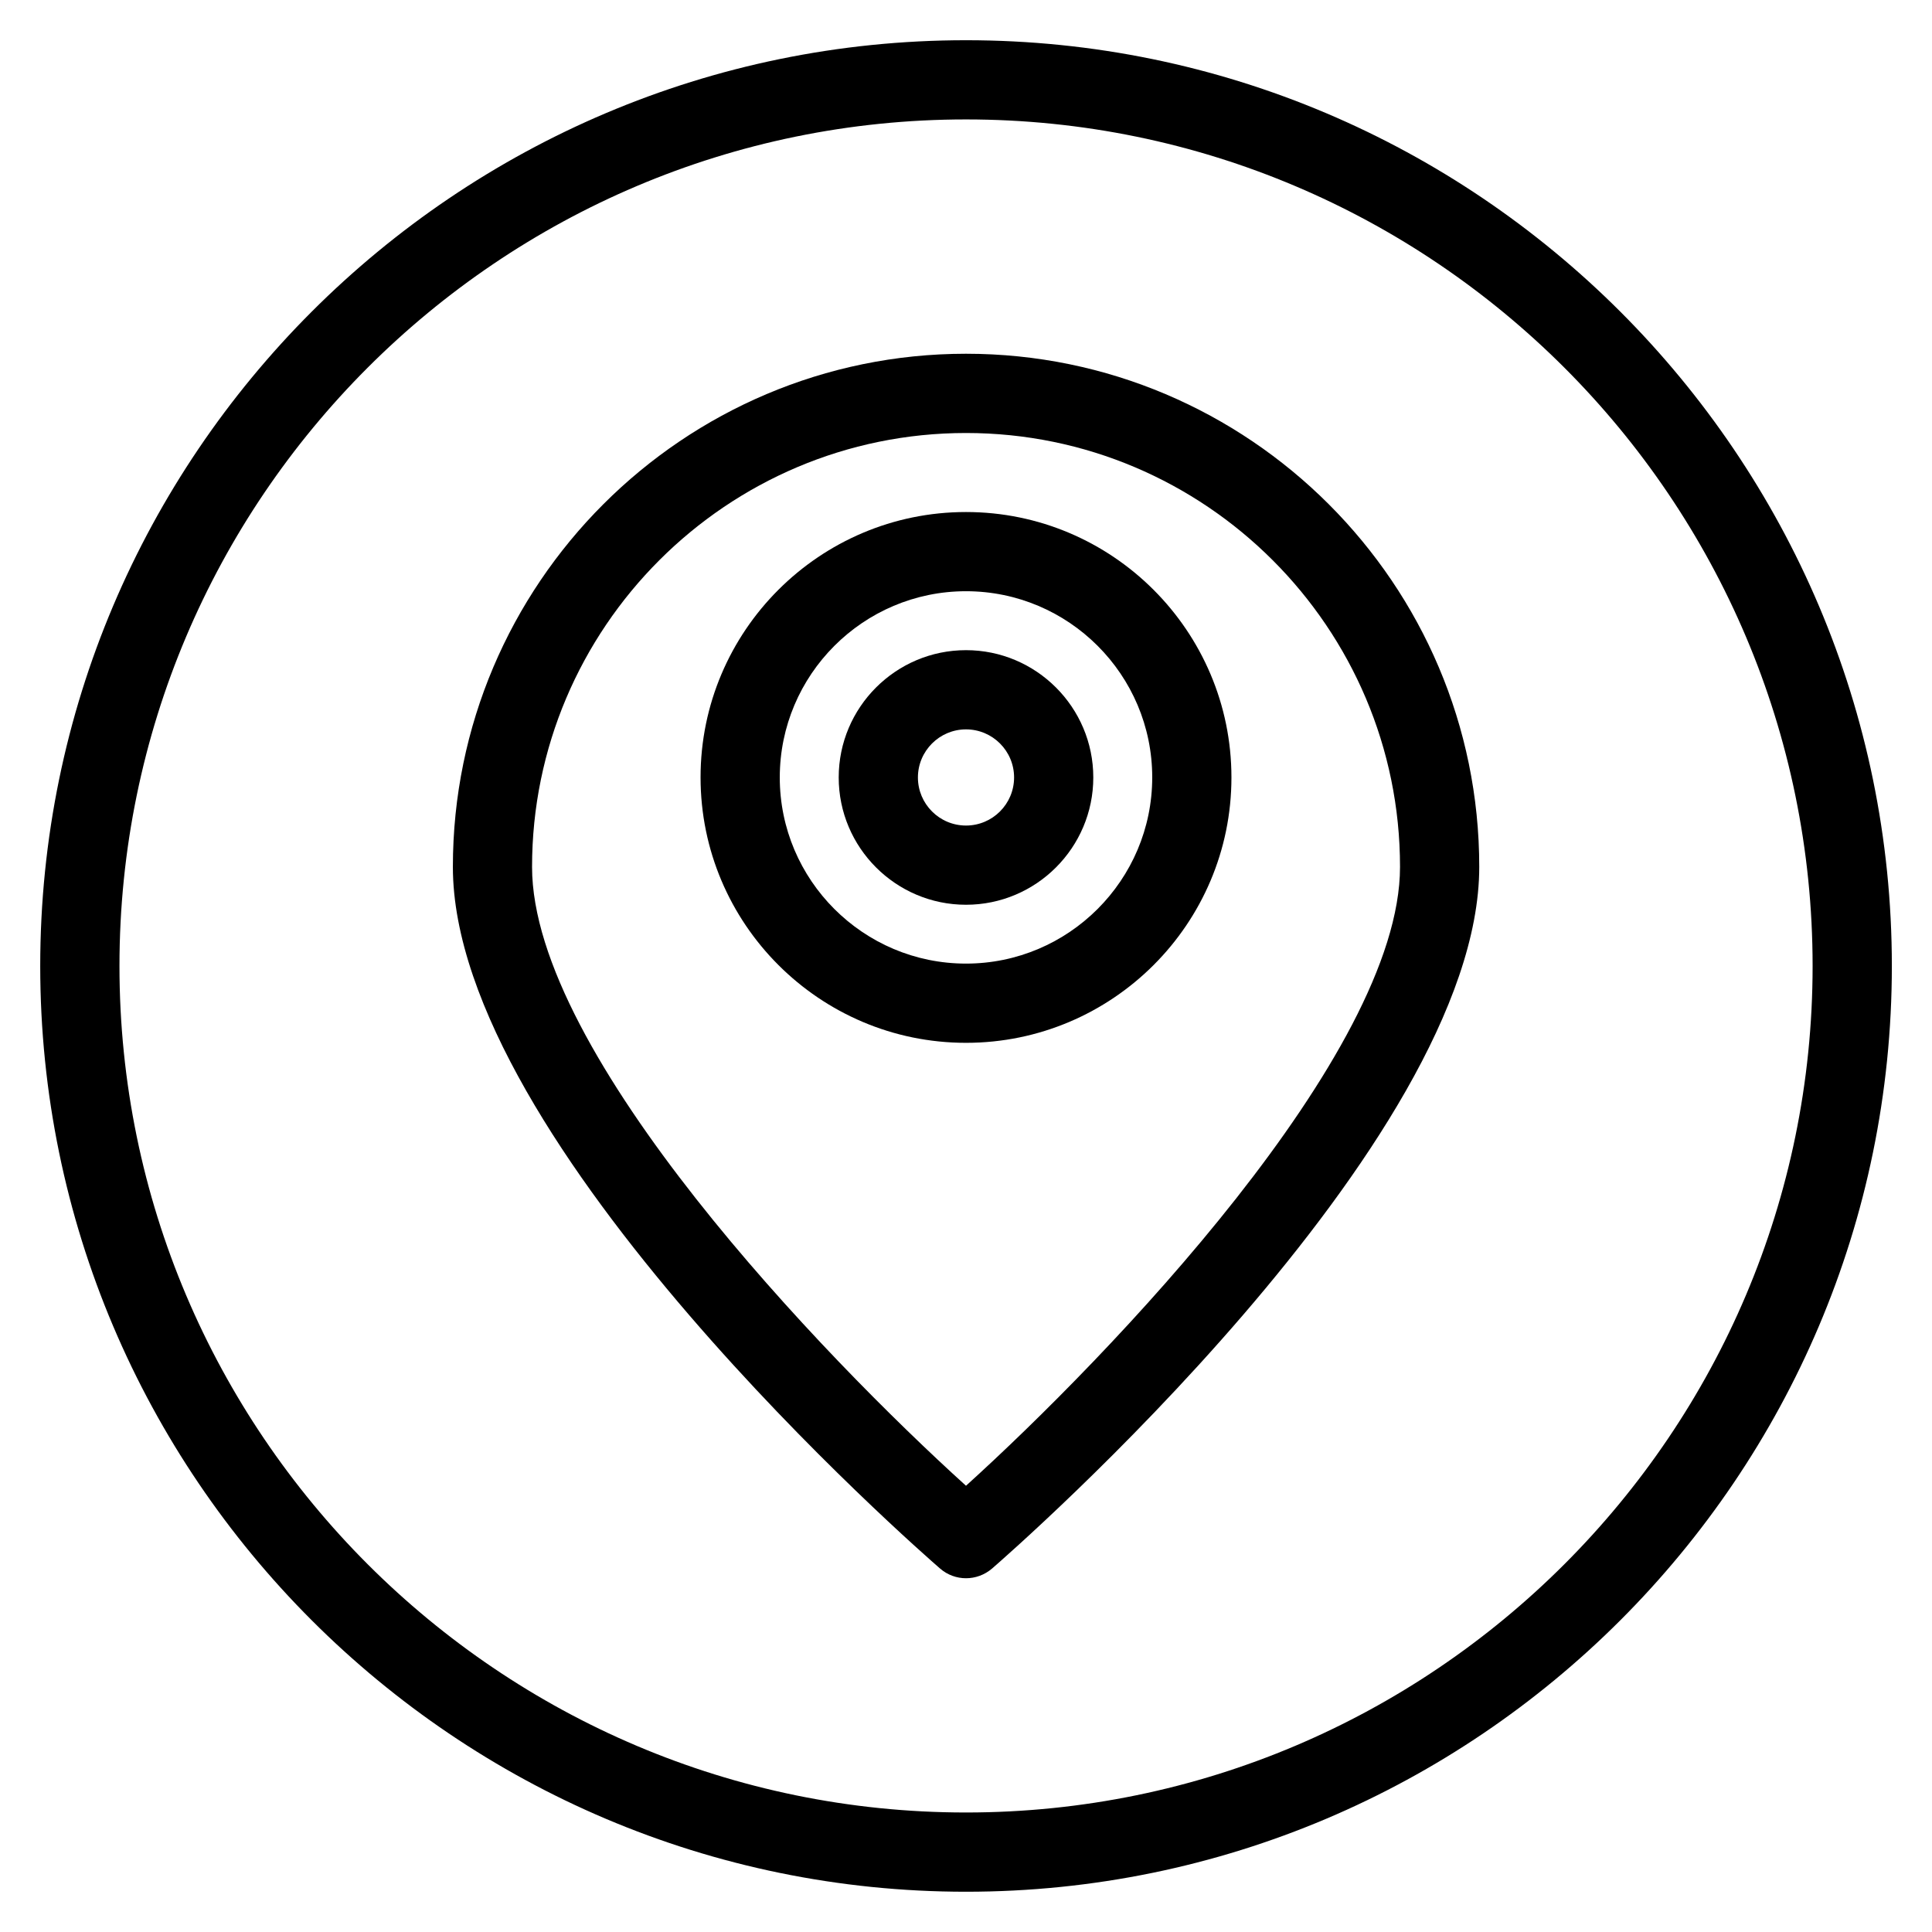 <?xml version="1.0" encoding="UTF-8"?>
<!-- Uploaded to: SVG Repo, www.svgrepo.com, Generator: SVG Repo Mixer Tools -->
<svg fill="#000000" width="800px" height="800px" version="1.1" viewBox="144 144 512 512" xmlns="http://www.w3.org/2000/svg">
 <g>
  <path d="m400 645.33c-135.27 0-245.34-110.06-245.34-245.33 0-135.27 110.06-245.34 245.34-245.34 135.27 0 245.36 110.06 245.36 245.34 0 135.27-110.09 245.33-245.36 245.33zm0-469.68c-123.71 0-224.34 100.64-224.34 224.34 0 123.7 100.64 224.34 224.34 224.34 123.7 0 224.36-100.64 224.36-224.34 0-123.71-100.66-224.34-224.36-224.34z"/>
  <path d="m400 562.25c-2.457 0-4.891-0.859-6.863-2.562-5.269-4.578-129.12-112.68-129.12-185.95 0-74.984 61.004-135.99 135.99-135.99s136.01 61.004 136.01 135.99c0 73.262-123.85 181.37-129.12 185.95-2 1.703-4.438 2.562-6.891 2.562zm0-303.5c-63.418 0-115 51.598-115 115 0 49.645 77.418 130 115 163.99 37.574-34.008 115.02-114.39 115.02-163.99 0-63.398-51.602-115-115.02-115z"/>
  <path d="m400 420.36c-38.793 0-70.344-31.551-70.344-70.344-0.004-38.793 31.551-70.324 70.344-70.324s70.344 31.551 70.344 70.344c0 38.797-31.551 70.324-70.344 70.324zm0-119.68c-27.207 0-49.352 22.148-49.352 49.352-0.004 27.207 22.145 49.332 49.352 49.332s49.352-22.148 49.352-49.352-22.148-49.332-49.352-49.332z"/>
  <path d="m400 383.77c-18.598 0-33.734-15.137-33.734-33.734 0-18.602 15.133-33.734 33.734-33.734 18.598 0 33.734 15.137 33.734 33.734 0 18.598-15.137 33.734-33.734 33.734zm0-46.477c-7.012 0-12.742 5.711-12.742 12.742s5.711 12.742 12.742 12.742 12.742-5.711 12.742-12.742c0-7.035-5.711-12.742-12.742-12.742z"/>
 </g>
</svg>